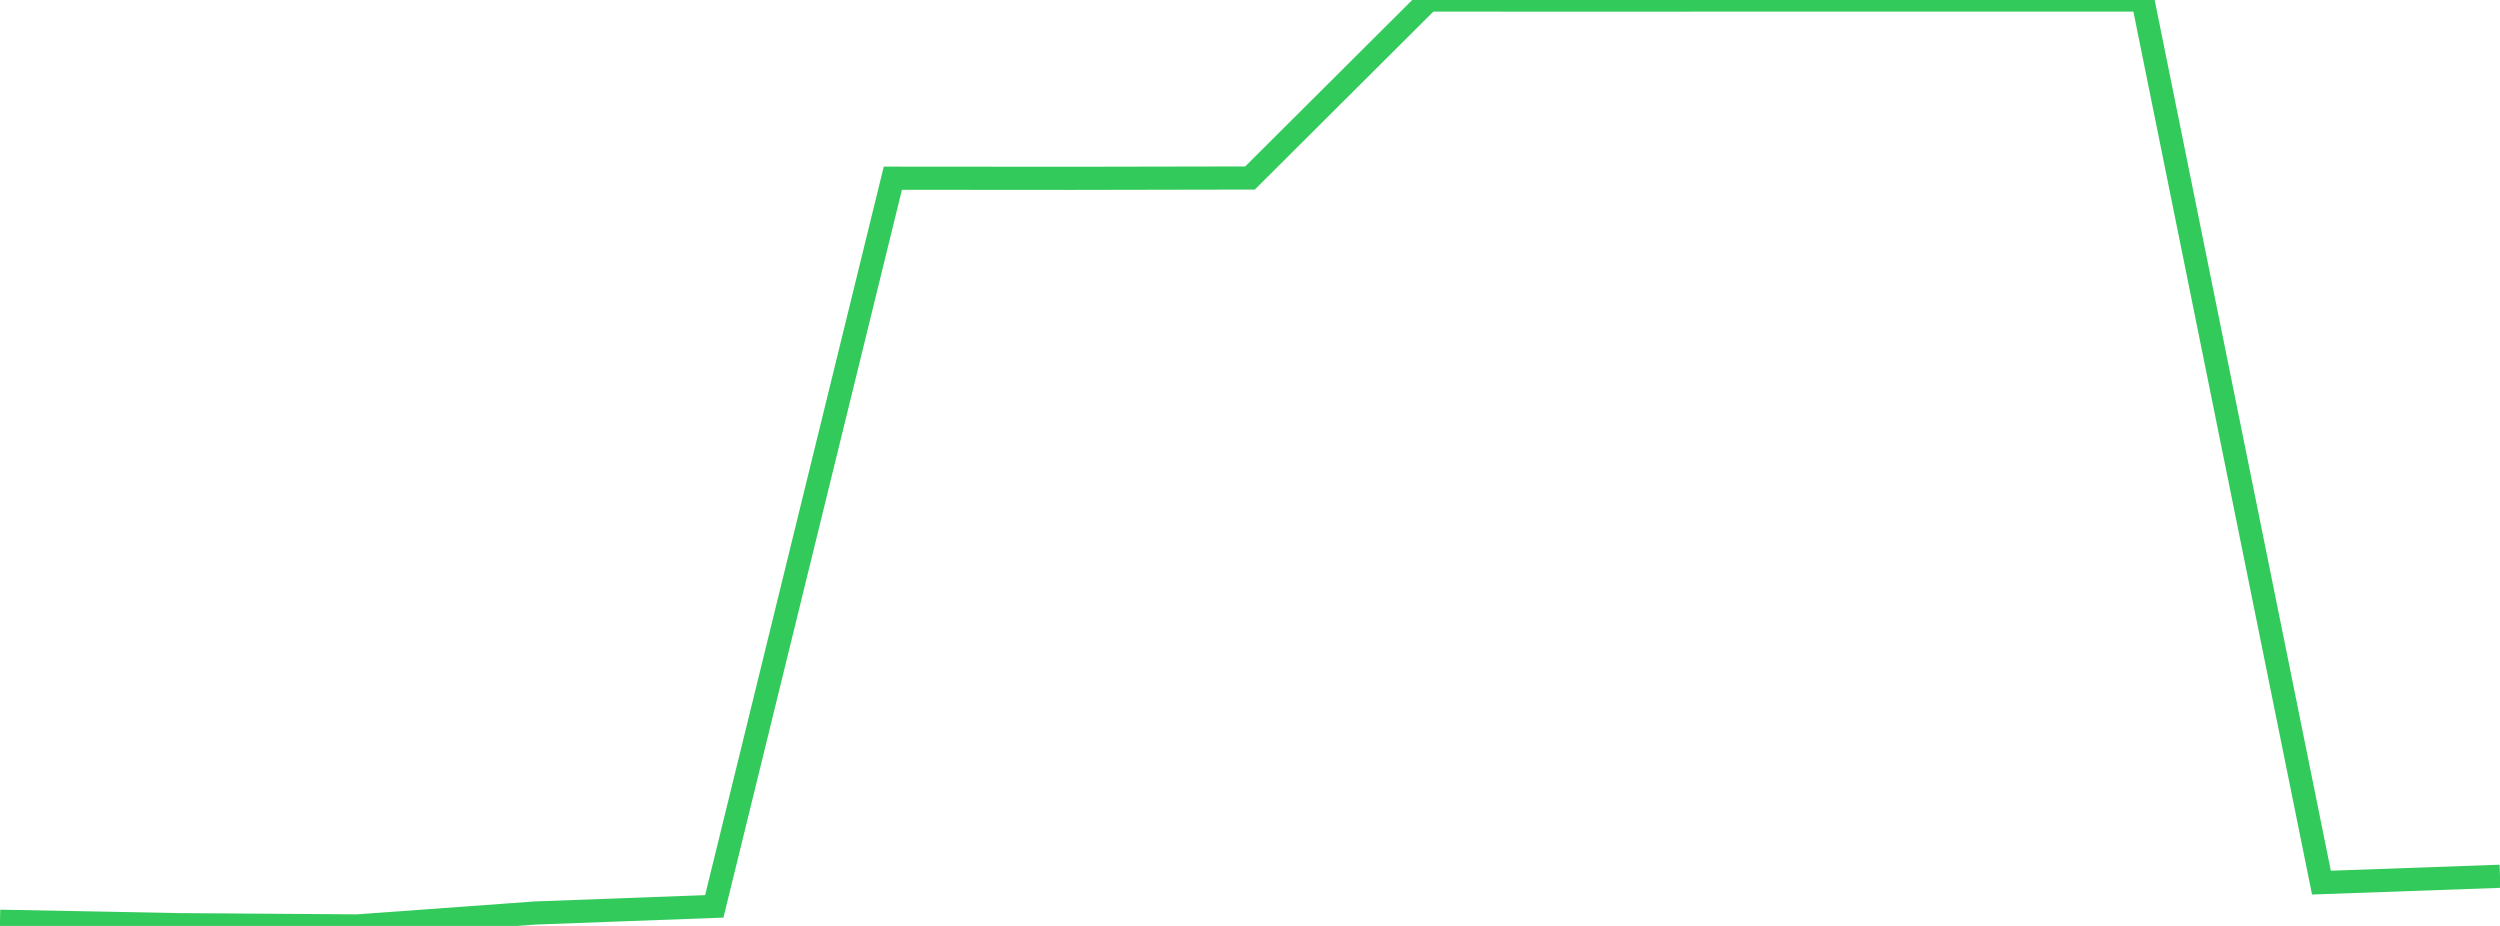 <?xml version="1.0" standalone="no"?>
<!DOCTYPE svg PUBLIC "-//W3C//DTD SVG 1.1//EN" "http://www.w3.org/Graphics/SVG/1.1/DTD/svg11.dtd">

<svg width="135" height="50" viewBox="0 0 135 50" preserveAspectRatio="none" 
  xmlns="http://www.w3.org/2000/svg"
  xmlns:xlink="http://www.w3.org/1999/xlink">


<polyline points="0.0, 49.747 9.643, 49.932 19.286, 50.0 28.929, 49.301 38.571, 48.944 48.214, 9.623 57.857, 9.63 67.5, 9.612 77.143, 0.002 86.786, 0.005 96.429, 0.001 106.071, 0.001 115.714, 0.0 125.357, 47.661 135.0, 47.319" fill="none" stroke="#32ca5b" stroke-width="1.25"/>

</svg>